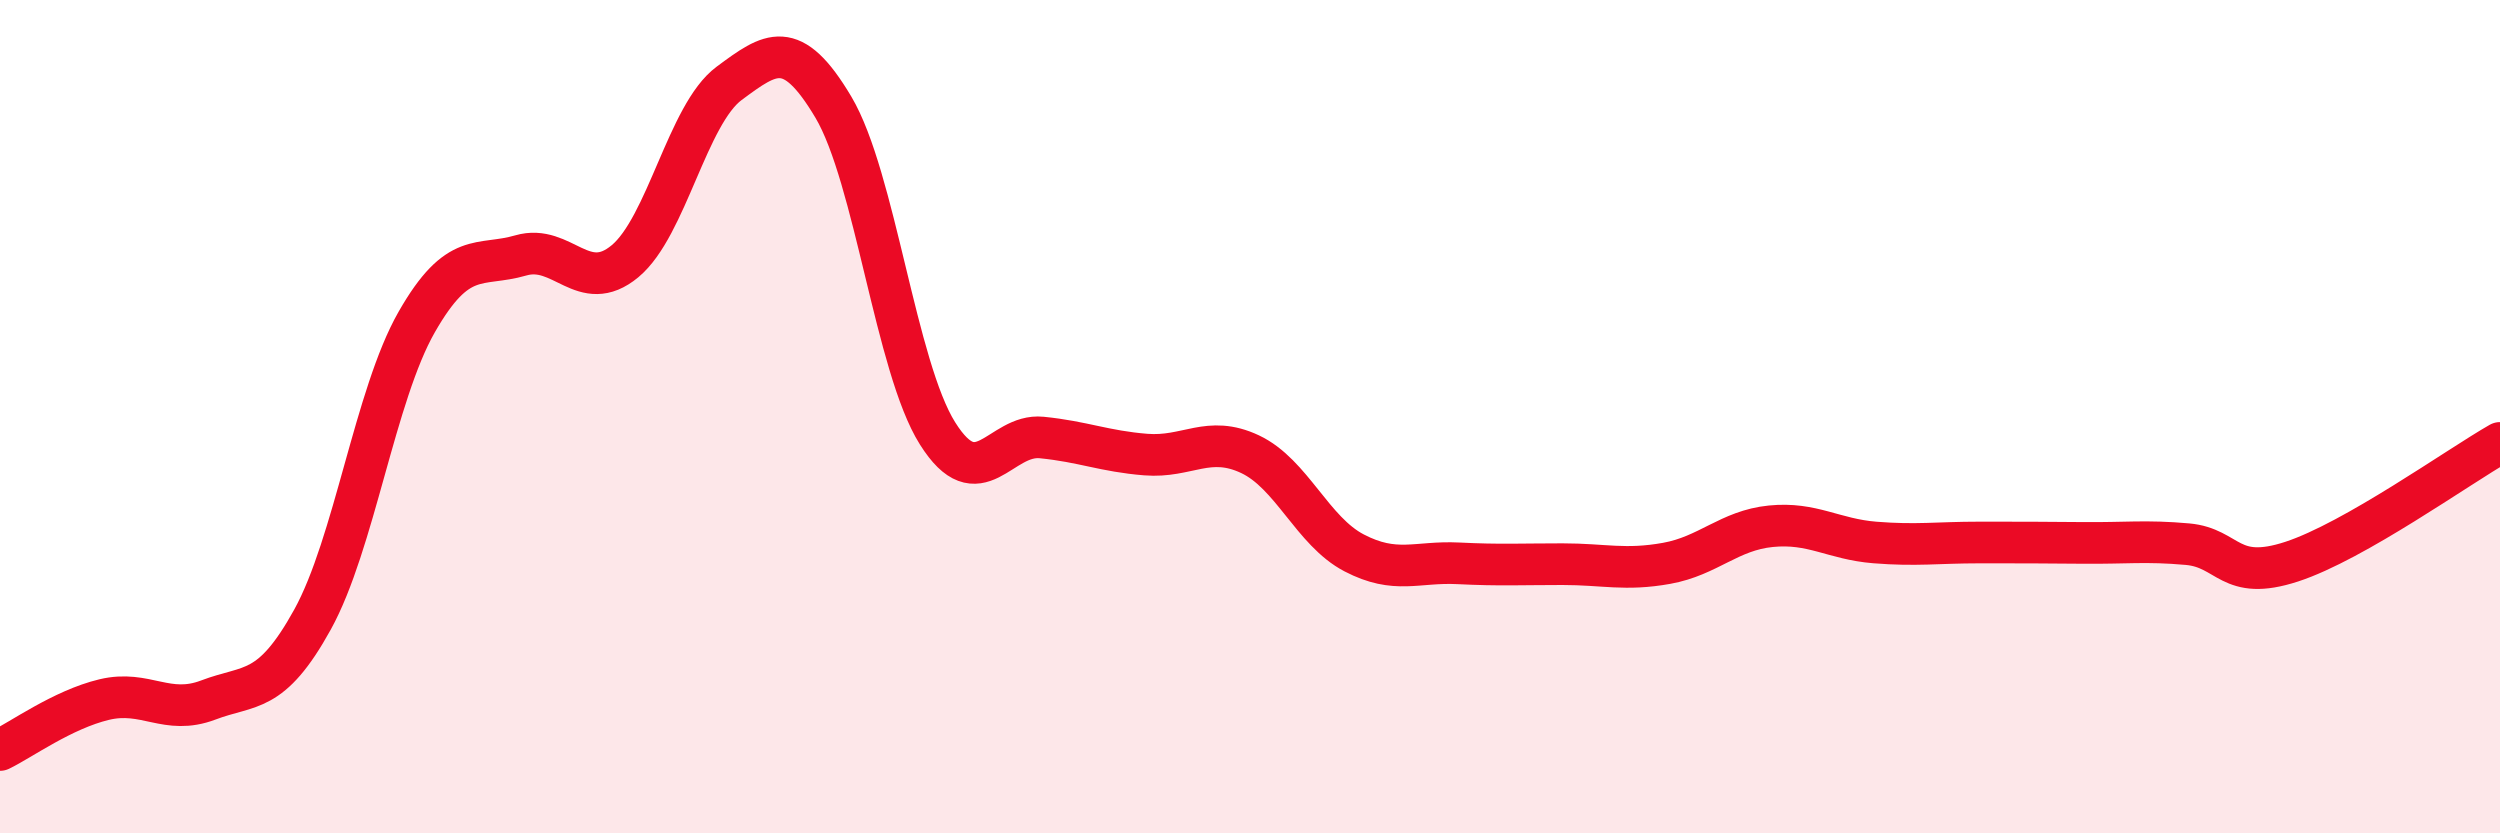 
    <svg width="60" height="20" viewBox="0 0 60 20" xmlns="http://www.w3.org/2000/svg">
      <path
        d="M 0,18 C 0.5,17.76 1.5,17.03 2.5,16.79 C 3.5,16.55 4,17.18 5,16.8 C 6,16.42 6.5,16.68 7.5,14.87 C 8.5,13.06 9,9.48 10,7.73 C 11,5.98 11.5,6.42 12.5,6.13 C 13.5,5.84 14,7.1 15,6.27 C 16,5.44 16.5,2.74 17.5,2 C 18.5,1.26 19,0.89 20,2.57 C 21,4.25 21.5,8.81 22.5,10.4 C 23.5,11.99 24,10.4 25,10.5 C 26,10.6 26.5,10.83 27.5,10.91 C 28.5,10.99 29,10.43 30,10.9 C 31,11.37 31.5,12.75 32.5,13.27 C 33.5,13.79 34,13.47 35,13.52 C 36,13.57 36.5,13.54 37.5,13.54 C 38.5,13.54 39,13.7 40,13.52 C 41,13.34 41.5,12.73 42.5,12.63 C 43.5,12.53 44,12.94 45,13.02 C 46,13.1 46.5,13.02 47.5,13.02 C 48.5,13.02 49,13.02 50,13.03 C 51,13.04 51.5,12.97 52.5,13.06 C 53.5,13.15 53.5,13.97 55,13.48 C 56.5,12.99 59,11.2 60,10.63L60 20L0 20Z"
        fill="#EB0A25"
        opacity="0.1"
        stroke-linecap="round"
        stroke-linejoin="round"
      />
      <path
        d="M 0,18 C 0.5,17.76 1.5,17.03 2.5,16.79 C 3.5,16.55 4,17.18 5,16.8 C 6,16.42 6.5,16.68 7.5,14.87 C 8.5,13.06 9,9.48 10,7.73 C 11,5.98 11.5,6.42 12.5,6.13 C 13.5,5.84 14,7.1 15,6.27 C 16,5.44 16.5,2.74 17.5,2 C 18.5,1.26 19,0.89 20,2.57 C 21,4.25 21.5,8.81 22.5,10.4 C 23.5,11.99 24,10.4 25,10.5 C 26,10.6 26.5,10.83 27.5,10.91 C 28.5,10.99 29,10.43 30,10.9 C 31,11.37 31.5,12.75 32.5,13.27 C 33.5,13.79 34,13.47 35,13.52 C 36,13.57 36.5,13.54 37.5,13.54 C 38.5,13.54 39,13.7 40,13.52 C 41,13.34 41.5,12.73 42.5,12.63 C 43.5,12.53 44,12.94 45,13.02 C 46,13.1 46.5,13.02 47.5,13.02 C 48.5,13.02 49,13.02 50,13.03 C 51,13.04 51.5,12.97 52.5,13.06 C 53.5,13.15 53.5,13.97 55,13.48 C 56.5,12.99 59,11.2 60,10.63"
        stroke="#EB0A25"
        stroke-width="1"
        fill="none"
        stroke-linecap="round"
        stroke-linejoin="round"
      />
    </svg>
  
